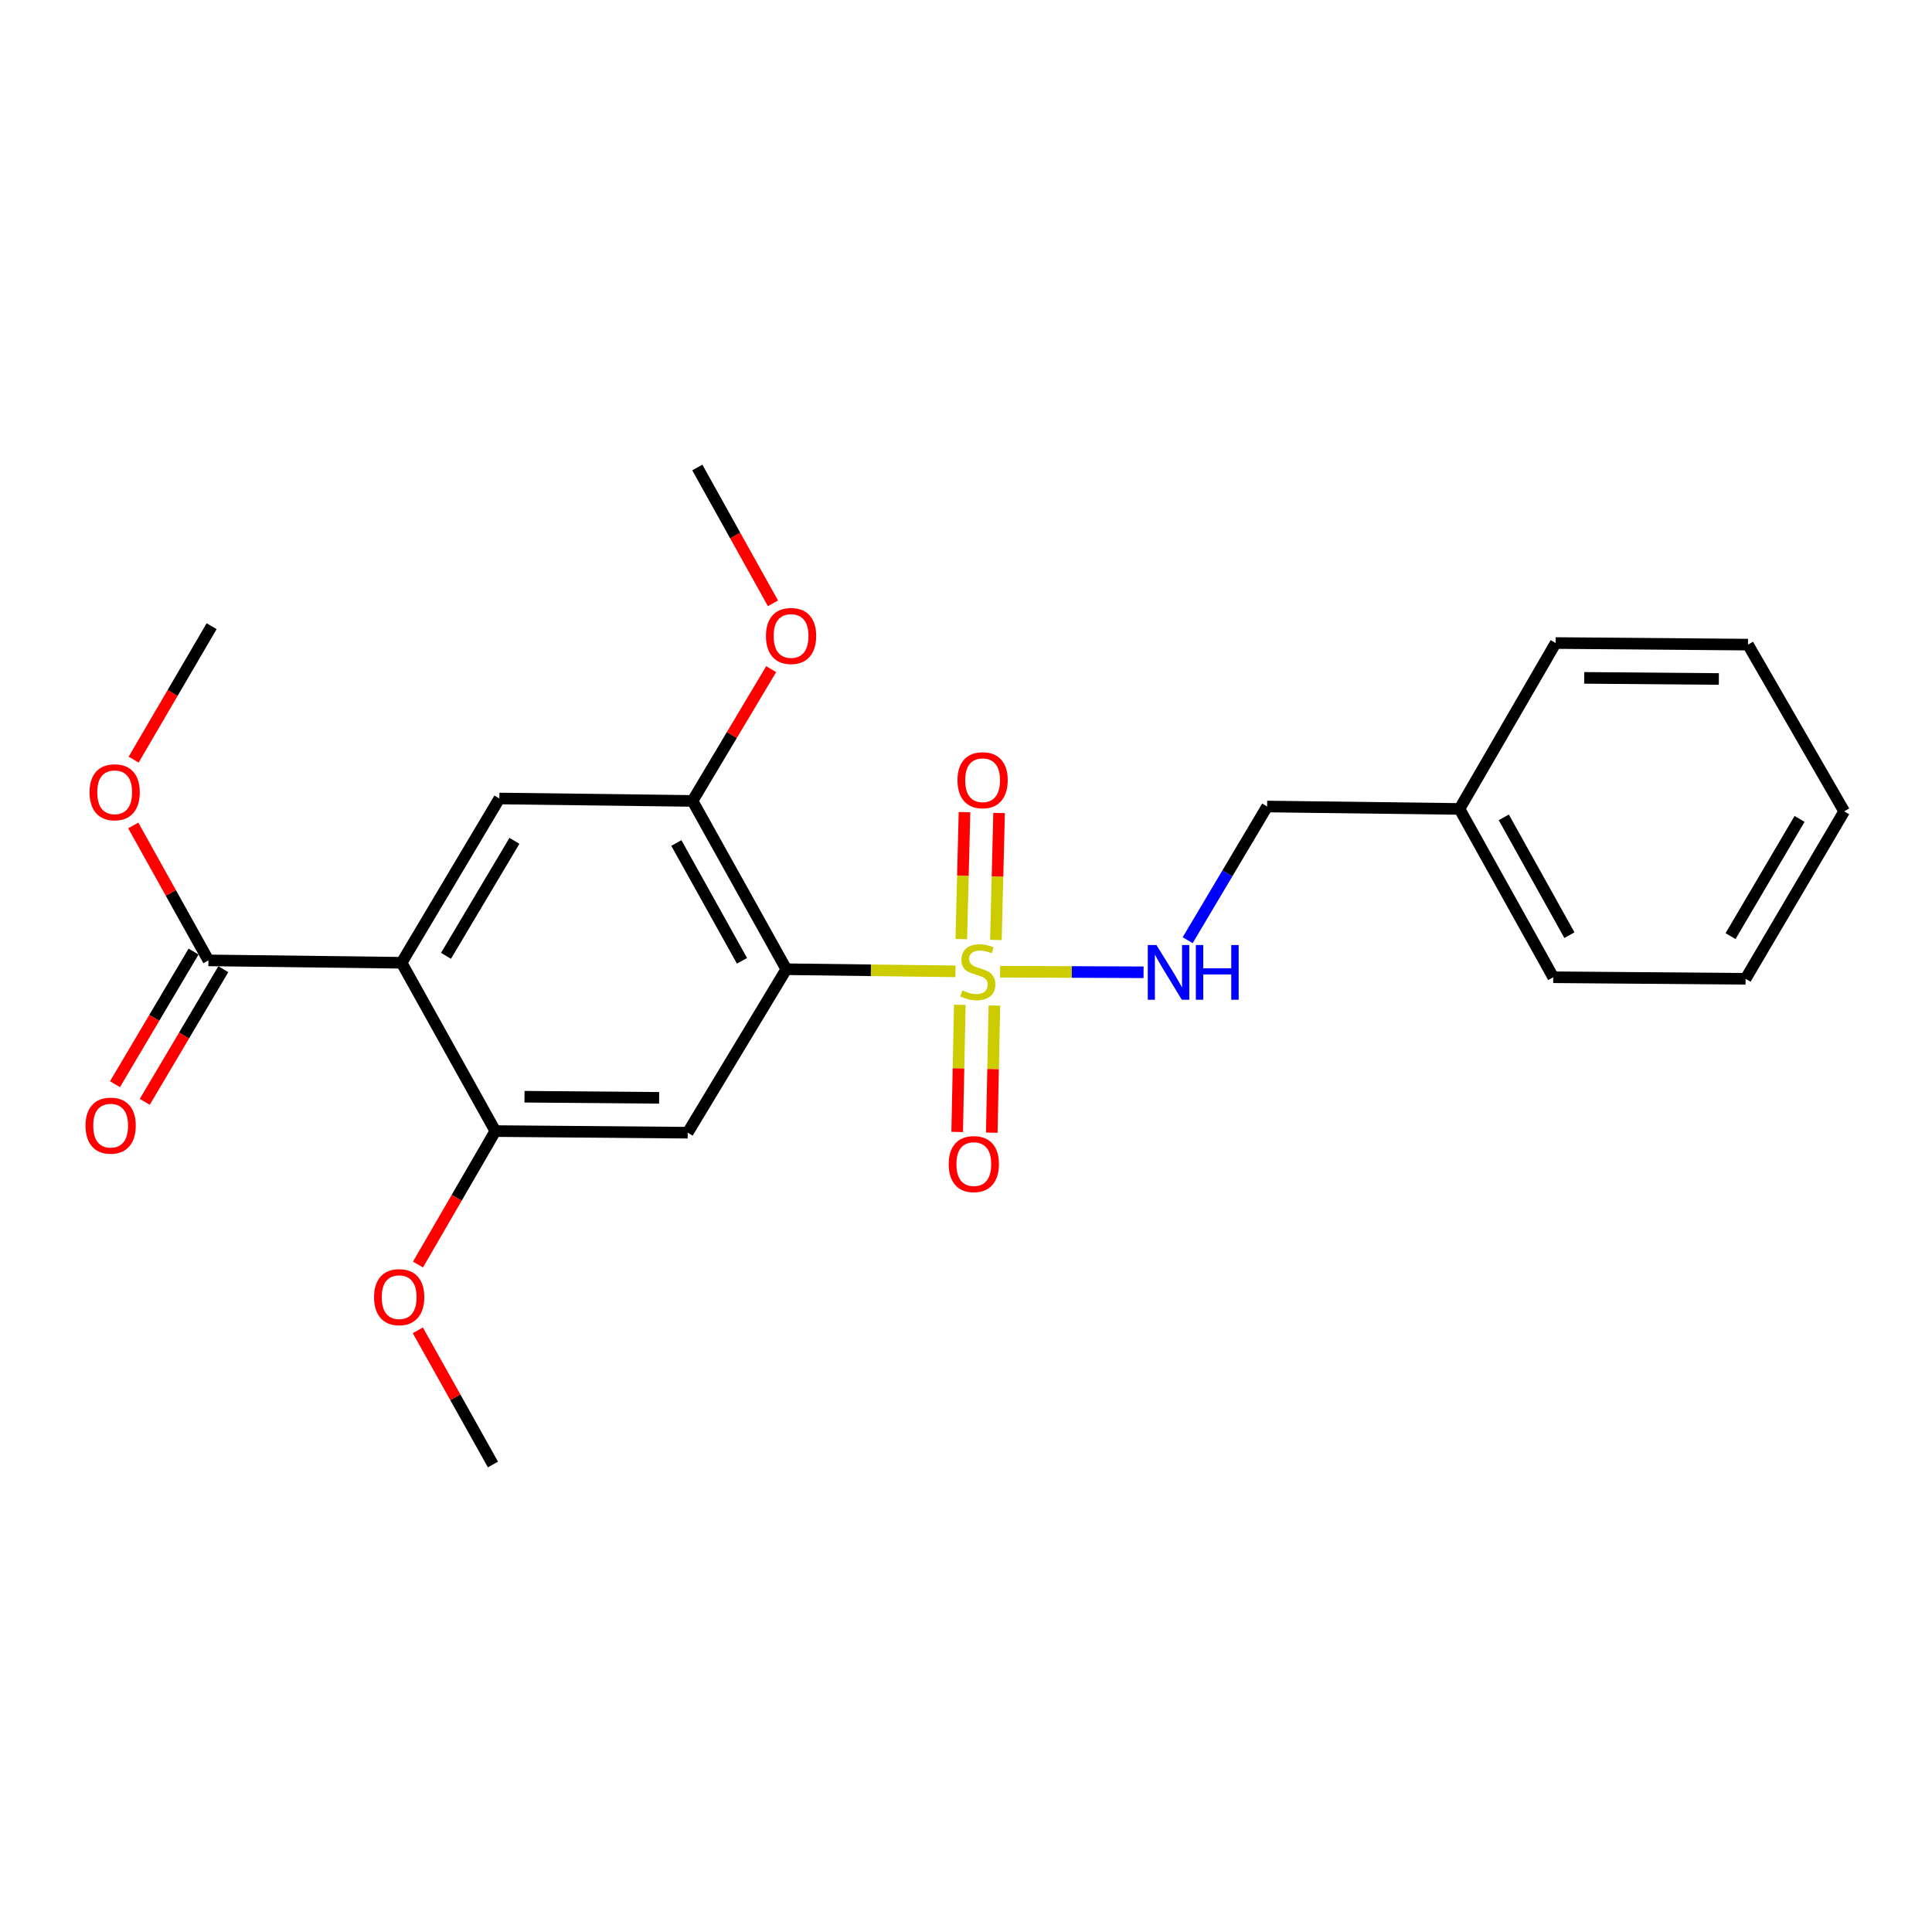 <?xml version='1.0' encoding='iso-8859-1'?>
<svg version='1.1' baseProfile='full'
              xmlns='http://www.w3.org/2000/svg'
                      xmlns:rdkit='http://www.rdkit.org/xml'
                      xmlns:xlink='http://www.w3.org/1999/xlink'
                  xml:space='preserve'
width='1000px' height='1000px' viewBox='0 0 1000 1000'>
<!-- END OF HEADER -->
<rect style='opacity:1.0;fill:#FFFFFF;stroke:none' width='1000' height='1000' x='0' y='0'> </rect>
<path class='bond-0' d='M 494.549,502.762 L 450.768,502.217' style='fill:none;fill-rule:evenodd;stroke:#CCCC00;stroke-width:6px;stroke-linecap:butt;stroke-linejoin:miter;stroke-opacity:1' />
<path class='bond-0' d='M 450.768,502.217 L 406.987,501.672' style='fill:none;fill-rule:evenodd;stroke:#000000;stroke-width:6px;stroke-linecap:butt;stroke-linejoin:miter;stroke-opacity:1' />
<path class='bond-7' d='M 517.655,502.952 L 554.782,503.102' style='fill:none;fill-rule:evenodd;stroke:#CCCC00;stroke-width:6px;stroke-linecap:butt;stroke-linejoin:miter;stroke-opacity:1' />
<path class='bond-7' d='M 554.782,503.102 L 591.91,503.252' style='fill:none;fill-rule:evenodd;stroke:#0000FF;stroke-width:6px;stroke-linecap:butt;stroke-linejoin:miter;stroke-opacity:1' />
<path class='bond-8' d='M 515.477,486.531 L 516.302,453.668' style='fill:none;fill-rule:evenodd;stroke:#CCCC00;stroke-width:6px;stroke-linecap:butt;stroke-linejoin:miter;stroke-opacity:1' />
<path class='bond-8' d='M 516.302,453.668 L 517.127,420.805' style='fill:none;fill-rule:evenodd;stroke:#FF0000;stroke-width:6px;stroke-linecap:butt;stroke-linejoin:miter;stroke-opacity:1' />
<path class='bond-8' d='M 497.57,486.082 L 498.394,453.219' style='fill:none;fill-rule:evenodd;stroke:#CCCC00;stroke-width:6px;stroke-linecap:butt;stroke-linejoin:miter;stroke-opacity:1' />
<path class='bond-8' d='M 498.394,453.219 L 499.219,420.356' style='fill:none;fill-rule:evenodd;stroke:#FF0000;stroke-width:6px;stroke-linecap:butt;stroke-linejoin:miter;stroke-opacity:1' />
<path class='bond-9' d='M 496.793,520.09 L 496.112,552.992' style='fill:none;fill-rule:evenodd;stroke:#CCCC00;stroke-width:6px;stroke-linecap:butt;stroke-linejoin:miter;stroke-opacity:1' />
<path class='bond-9' d='M 496.112,552.992 L 495.431,585.894' style='fill:none;fill-rule:evenodd;stroke:#FF0000;stroke-width:6px;stroke-linecap:butt;stroke-linejoin:miter;stroke-opacity:1' />
<path class='bond-9' d='M 514.702,520.46 L 514.022,553.362' style='fill:none;fill-rule:evenodd;stroke:#CCCC00;stroke-width:6px;stroke-linecap:butt;stroke-linejoin:miter;stroke-opacity:1' />
<path class='bond-9' d='M 514.022,553.362 L 513.341,586.264' style='fill:none;fill-rule:evenodd;stroke:#FF0000;stroke-width:6px;stroke-linecap:butt;stroke-linejoin:miter;stroke-opacity:1' />
<path class='bond-2' d='M 406.987,501.672 L 355.954,586.282' style='fill:none;fill-rule:evenodd;stroke:#000000;stroke-width:6px;stroke-linecap:butt;stroke-linejoin:miter;stroke-opacity:1' />
<path class='bond-5' d='M 406.987,501.672 L 358.442,414.554' style='fill:none;fill-rule:evenodd;stroke:#000000;stroke-width:6px;stroke-linecap:butt;stroke-linejoin:miter;stroke-opacity:1' />
<path class='bond-5' d='M 384.058,497.324 L 350.076,436.341' style='fill:none;fill-rule:evenodd;stroke:#000000;stroke-width:6px;stroke-linecap:butt;stroke-linejoin:miter;stroke-opacity:1' />
<path class='bond-1' d='M 207.861,498.328 L 258.466,413.3' style='fill:none;fill-rule:evenodd;stroke:#000000;stroke-width:6px;stroke-linecap:butt;stroke-linejoin:miter;stroke-opacity:1' />
<path class='bond-1' d='M 230.846,494.735 L 266.269,435.215' style='fill:none;fill-rule:evenodd;stroke:#000000;stroke-width:6px;stroke-linecap:butt;stroke-linejoin:miter;stroke-opacity:1' />
<path class='bond-6' d='M 207.861,498.328 L 107.886,497.094' style='fill:none;fill-rule:evenodd;stroke:#000000;stroke-width:6px;stroke-linecap:butt;stroke-linejoin:miter;stroke-opacity:1' />
<path class='bond-24' d='M 207.861,498.328 L 256.386,585.446' style='fill:none;fill-rule:evenodd;stroke:#000000;stroke-width:6px;stroke-linecap:butt;stroke-linejoin:miter;stroke-opacity:1' />
<path class='bond-3' d='M 355.954,586.282 L 256.386,585.446' style='fill:none;fill-rule:evenodd;stroke:#000000;stroke-width:6px;stroke-linecap:butt;stroke-linejoin:miter;stroke-opacity:1' />
<path class='bond-3' d='M 341.17,568.244 L 271.472,567.659' style='fill:none;fill-rule:evenodd;stroke:#000000;stroke-width:6px;stroke-linecap:butt;stroke-linejoin:miter;stroke-opacity:1' />
<path class='bond-12' d='M 256.386,585.446 L 236.367,619.983' style='fill:none;fill-rule:evenodd;stroke:#000000;stroke-width:6px;stroke-linecap:butt;stroke-linejoin:miter;stroke-opacity:1' />
<path class='bond-12' d='M 236.367,619.983 L 216.347,654.519' style='fill:none;fill-rule:evenodd;stroke:#FF0000;stroke-width:6px;stroke-linecap:butt;stroke-linejoin:miter;stroke-opacity:1' />
<path class='bond-4' d='M 258.466,413.3 L 358.442,414.554' style='fill:none;fill-rule:evenodd;stroke:#000000;stroke-width:6px;stroke-linecap:butt;stroke-linejoin:miter;stroke-opacity:1' />
<path class='bond-13' d='M 358.442,414.554 L 378.801,380.45' style='fill:none;fill-rule:evenodd;stroke:#000000;stroke-width:6px;stroke-linecap:butt;stroke-linejoin:miter;stroke-opacity:1' />
<path class='bond-13' d='M 378.801,380.45 L 399.159,346.346' style='fill:none;fill-rule:evenodd;stroke:#FF0000;stroke-width:6px;stroke-linecap:butt;stroke-linejoin:miter;stroke-opacity:1' />
<path class='bond-10' d='M 100.179,492.53 L 79.848,526.856' style='fill:none;fill-rule:evenodd;stroke:#000000;stroke-width:6px;stroke-linecap:butt;stroke-linejoin:miter;stroke-opacity:1' />
<path class='bond-10' d='M 79.848,526.856 L 59.517,561.183' style='fill:none;fill-rule:evenodd;stroke:#FF0000;stroke-width:6px;stroke-linecap:butt;stroke-linejoin:miter;stroke-opacity:1' />
<path class='bond-10' d='M 115.592,501.658 L 95.261,535.985' style='fill:none;fill-rule:evenodd;stroke:#000000;stroke-width:6px;stroke-linecap:butt;stroke-linejoin:miter;stroke-opacity:1' />
<path class='bond-10' d='M 95.261,535.985 L 74.929,570.312' style='fill:none;fill-rule:evenodd;stroke:#FF0000;stroke-width:6px;stroke-linecap:butt;stroke-linejoin:miter;stroke-opacity:1' />
<path class='bond-14' d='M 107.886,497.094 L 88.425,462.171' style='fill:none;fill-rule:evenodd;stroke:#000000;stroke-width:6px;stroke-linecap:butt;stroke-linejoin:miter;stroke-opacity:1' />
<path class='bond-14' d='M 88.425,462.171 L 68.965,427.249' style='fill:none;fill-rule:evenodd;stroke:#FF0000;stroke-width:6px;stroke-linecap:butt;stroke-linejoin:miter;stroke-opacity:1' />
<path class='bond-11' d='M 614.73,486.647 L 635.296,452.048' style='fill:none;fill-rule:evenodd;stroke:#0000FF;stroke-width:6px;stroke-linecap:butt;stroke-linejoin:miter;stroke-opacity:1' />
<path class='bond-11' d='M 635.296,452.048 L 655.862,417.45' style='fill:none;fill-rule:evenodd;stroke:#000000;stroke-width:6px;stroke-linecap:butt;stroke-linejoin:miter;stroke-opacity:1' />
<path class='bond-15' d='M 655.862,417.45 L 755.43,418.704' style='fill:none;fill-rule:evenodd;stroke:#000000;stroke-width:6px;stroke-linecap:butt;stroke-linejoin:miter;stroke-opacity:1' />
<path class='bond-17' d='M 216.263,688.564 L 235.708,723.292' style='fill:none;fill-rule:evenodd;stroke:#FF0000;stroke-width:6px;stroke-linecap:butt;stroke-linejoin:miter;stroke-opacity:1' />
<path class='bond-17' d='M 235.708,723.292 L 255.152,758.02' style='fill:none;fill-rule:evenodd;stroke:#000000;stroke-width:6px;stroke-linecap:butt;stroke-linejoin:miter;stroke-opacity:1' />
<path class='bond-18' d='M 400.09,312.285 L 380.51,277.132' style='fill:none;fill-rule:evenodd;stroke:#FF0000;stroke-width:6px;stroke-linecap:butt;stroke-linejoin:miter;stroke-opacity:1' />
<path class='bond-18' d='M 380.51,277.132 L 360.93,241.98' style='fill:none;fill-rule:evenodd;stroke:#000000;stroke-width:6px;stroke-linecap:butt;stroke-linejoin:miter;stroke-opacity:1' />
<path class='bond-16' d='M 69.173,393.189 L 89.355,358.656' style='fill:none;fill-rule:evenodd;stroke:#FF0000;stroke-width:6px;stroke-linecap:butt;stroke-linejoin:miter;stroke-opacity:1' />
<path class='bond-16' d='M 89.355,358.656 L 109.538,324.122' style='fill:none;fill-rule:evenodd;stroke:#000000;stroke-width:6px;stroke-linecap:butt;stroke-linejoin:miter;stroke-opacity:1' />
<path class='bond-19' d='M 755.43,418.704 L 803.955,505.822' style='fill:none;fill-rule:evenodd;stroke:#000000;stroke-width:6px;stroke-linecap:butt;stroke-linejoin:miter;stroke-opacity:1' />
<path class='bond-19' d='M 778.358,423.055 L 812.325,484.037' style='fill:none;fill-rule:evenodd;stroke:#000000;stroke-width:6px;stroke-linecap:butt;stroke-linejoin:miter;stroke-opacity:1' />
<path class='bond-20' d='M 755.43,418.704 L 805.209,332.83' style='fill:none;fill-rule:evenodd;stroke:#000000;stroke-width:6px;stroke-linecap:butt;stroke-linejoin:miter;stroke-opacity:1' />
<path class='bond-22' d='M 803.955,505.822 L 903.513,506.628' style='fill:none;fill-rule:evenodd;stroke:#000000;stroke-width:6px;stroke-linecap:butt;stroke-linejoin:miter;stroke-opacity:1' />
<path class='bond-21' d='M 805.209,332.83 L 904.757,333.656' style='fill:none;fill-rule:evenodd;stroke:#000000;stroke-width:6px;stroke-linecap:butt;stroke-linejoin:miter;stroke-opacity:1' />
<path class='bond-21' d='M 819.992,350.866 L 889.676,351.444' style='fill:none;fill-rule:evenodd;stroke:#000000;stroke-width:6px;stroke-linecap:butt;stroke-linejoin:miter;stroke-opacity:1' />
<path class='bond-23' d='M 904.757,333.656 L 954.545,419.948' style='fill:none;fill-rule:evenodd;stroke:#000000;stroke-width:6px;stroke-linecap:butt;stroke-linejoin:miter;stroke-opacity:1' />
<path class='bond-25' d='M 903.513,506.628 L 954.545,419.948' style='fill:none;fill-rule:evenodd;stroke:#000000;stroke-width:6px;stroke-linecap:butt;stroke-linejoin:miter;stroke-opacity:1' />
<path class='bond-25' d='M 895.731,484.538 L 931.454,423.861' style='fill:none;fill-rule:evenodd;stroke:#000000;stroke-width:6px;stroke-linecap:butt;stroke-linejoin:miter;stroke-opacity:1' />
<path  class='atom-0' d='M 498.107 512.626
Q 498.427 512.746, 499.747 513.306
Q 501.067 513.866, 502.507 514.226
Q 503.987 514.546, 505.427 514.546
Q 508.107 514.546, 509.667 513.266
Q 511.227 511.946, 511.227 509.666
Q 511.227 508.106, 510.427 507.146
Q 509.667 506.186, 508.467 505.666
Q 507.267 505.146, 505.267 504.546
Q 502.747 503.786, 501.227 503.066
Q 499.747 502.346, 498.667 500.826
Q 497.627 499.306, 497.627 496.746
Q 497.627 493.186, 500.027 490.986
Q 502.467 488.786, 507.267 488.786
Q 510.547 488.786, 514.267 490.346
L 513.347 493.426
Q 509.947 492.026, 507.387 492.026
Q 504.627 492.026, 503.107 493.186
Q 501.587 494.306, 501.627 496.266
Q 501.627 497.786, 502.387 498.706
Q 503.187 499.626, 504.307 500.146
Q 505.467 500.666, 507.387 501.266
Q 509.947 502.066, 511.467 502.866
Q 512.987 503.666, 514.067 505.306
Q 515.187 506.906, 515.187 509.666
Q 515.187 513.586, 512.547 515.706
Q 509.947 517.786, 505.587 517.786
Q 503.067 517.786, 501.147 517.226
Q 499.267 516.706, 497.027 515.786
L 498.107 512.626
' fill='#CCCC00'/>
<path  class='atom-8' d='M 598.569 489.144
L 607.849 504.144
Q 608.769 505.624, 610.249 508.304
Q 611.729 510.984, 611.809 511.144
L 611.809 489.144
L 615.569 489.144
L 615.569 517.464
L 611.689 517.464
L 601.729 501.064
Q 600.569 499.144, 599.329 496.944
Q 598.129 494.744, 597.769 494.064
L 597.769 517.464
L 594.089 517.464
L 594.089 489.144
L 598.569 489.144
' fill='#0000FF'/>
<path  class='atom-8' d='M 618.969 489.144
L 622.809 489.144
L 622.809 501.184
L 637.289 501.184
L 637.289 489.144
L 641.129 489.144
L 641.129 517.464
L 637.289 517.464
L 637.289 504.384
L 622.809 504.384
L 622.809 517.464
L 618.969 517.464
L 618.969 489.144
' fill='#0000FF'/>
<path  class='atom-9' d='M 495.595 403.836
Q 495.595 397.036, 498.955 393.236
Q 502.315 389.436, 508.595 389.436
Q 514.875 389.436, 518.235 393.236
Q 521.595 397.036, 521.595 403.836
Q 521.595 410.716, 518.195 414.636
Q 514.795 418.516, 508.595 418.516
Q 502.355 418.516, 498.955 414.636
Q 495.595 410.756, 495.595 403.836
M 508.595 415.316
Q 512.915 415.316, 515.235 412.436
Q 517.595 409.516, 517.595 403.836
Q 517.595 398.276, 515.235 395.476
Q 512.915 392.636, 508.595 392.636
Q 504.275 392.636, 501.915 395.436
Q 499.595 398.236, 499.595 403.836
Q 499.595 409.556, 501.915 412.436
Q 504.275 415.316, 508.595 415.316
' fill='#FF0000'/>
<path  class='atom-10' d='M 491.047 602.534
Q 491.047 595.734, 494.407 591.934
Q 497.767 588.134, 504.047 588.134
Q 510.327 588.134, 513.687 591.934
Q 517.047 595.734, 517.047 602.534
Q 517.047 609.414, 513.647 613.334
Q 510.247 617.214, 504.047 617.214
Q 497.807 617.214, 494.407 613.334
Q 491.047 609.454, 491.047 602.534
M 504.047 614.014
Q 508.367 614.014, 510.687 611.134
Q 513.047 608.214, 513.047 602.534
Q 513.047 596.974, 510.687 594.174
Q 508.367 591.334, 504.047 591.334
Q 499.727 591.334, 497.367 594.134
Q 495.047 596.934, 495.047 602.534
Q 495.047 608.254, 497.367 611.134
Q 499.727 614.014, 504.047 614.014
' fill='#FF0000'/>
<path  class='atom-11' d='M 44.271 582.63
Q 44.271 575.83, 47.631 572.03
Q 50.991 568.23, 57.271 568.23
Q 63.551 568.23, 66.911 572.03
Q 70.271 575.83, 70.271 582.63
Q 70.271 589.51, 66.871 593.43
Q 63.471 597.31, 57.271 597.31
Q 51.031 597.31, 47.631 593.43
Q 44.271 589.55, 44.271 582.63
M 57.271 594.11
Q 61.591 594.11, 63.911 591.23
Q 66.271 588.31, 66.271 582.63
Q 66.271 577.07, 63.911 574.27
Q 61.591 571.43, 57.271 571.43
Q 52.951 571.43, 50.591 574.23
Q 48.271 577.03, 48.271 582.63
Q 48.271 588.35, 50.591 591.23
Q 52.951 594.11, 57.271 594.11
' fill='#FF0000'/>
<path  class='atom-13' d='M 193.608 671.4
Q 193.608 664.6, 196.968 660.8
Q 200.328 657, 206.608 657
Q 212.888 657, 216.248 660.8
Q 219.608 664.6, 219.608 671.4
Q 219.608 678.28, 216.208 682.2
Q 212.808 686.08, 206.608 686.08
Q 200.368 686.08, 196.968 682.2
Q 193.608 678.32, 193.608 671.4
M 206.608 682.88
Q 210.928 682.88, 213.248 680
Q 215.608 677.08, 215.608 671.4
Q 215.608 665.84, 213.248 663.04
Q 210.928 660.2, 206.608 660.2
Q 202.288 660.2, 199.928 663
Q 197.608 665.8, 197.608 671.4
Q 197.608 677.12, 199.928 680
Q 202.288 682.88, 206.608 682.88
' fill='#FF0000'/>
<path  class='atom-14' d='M 396.455 329.178
Q 396.455 322.378, 399.815 318.578
Q 403.175 314.778, 409.455 314.778
Q 415.735 314.778, 419.095 318.578
Q 422.455 322.378, 422.455 329.178
Q 422.455 336.058, 419.055 339.978
Q 415.655 343.858, 409.455 343.858
Q 403.215 343.858, 399.815 339.978
Q 396.455 336.098, 396.455 329.178
M 409.455 340.658
Q 413.775 340.658, 416.095 337.778
Q 418.455 334.858, 418.455 329.178
Q 418.455 323.618, 416.095 320.818
Q 413.775 317.978, 409.455 317.978
Q 405.135 317.978, 402.775 320.778
Q 400.455 323.578, 400.455 329.178
Q 400.455 334.898, 402.775 337.778
Q 405.135 340.658, 409.455 340.658
' fill='#FF0000'/>
<path  class='atom-15' d='M 46.351 410.076
Q 46.351 403.276, 49.711 399.476
Q 53.071 395.676, 59.351 395.676
Q 65.631 395.676, 68.991 399.476
Q 72.351 403.276, 72.351 410.076
Q 72.351 416.956, 68.951 420.876
Q 65.551 424.756, 59.351 424.756
Q 53.111 424.756, 49.711 420.876
Q 46.351 416.996, 46.351 410.076
M 59.351 421.556
Q 63.671 421.556, 65.991 418.676
Q 68.351 415.756, 68.351 410.076
Q 68.351 404.516, 65.991 401.716
Q 63.671 398.876, 59.351 398.876
Q 55.031 398.876, 52.671 401.676
Q 50.351 404.476, 50.351 410.076
Q 50.351 415.796, 52.671 418.676
Q 55.031 421.556, 59.351 421.556
' fill='#FF0000'/>
</svg>
